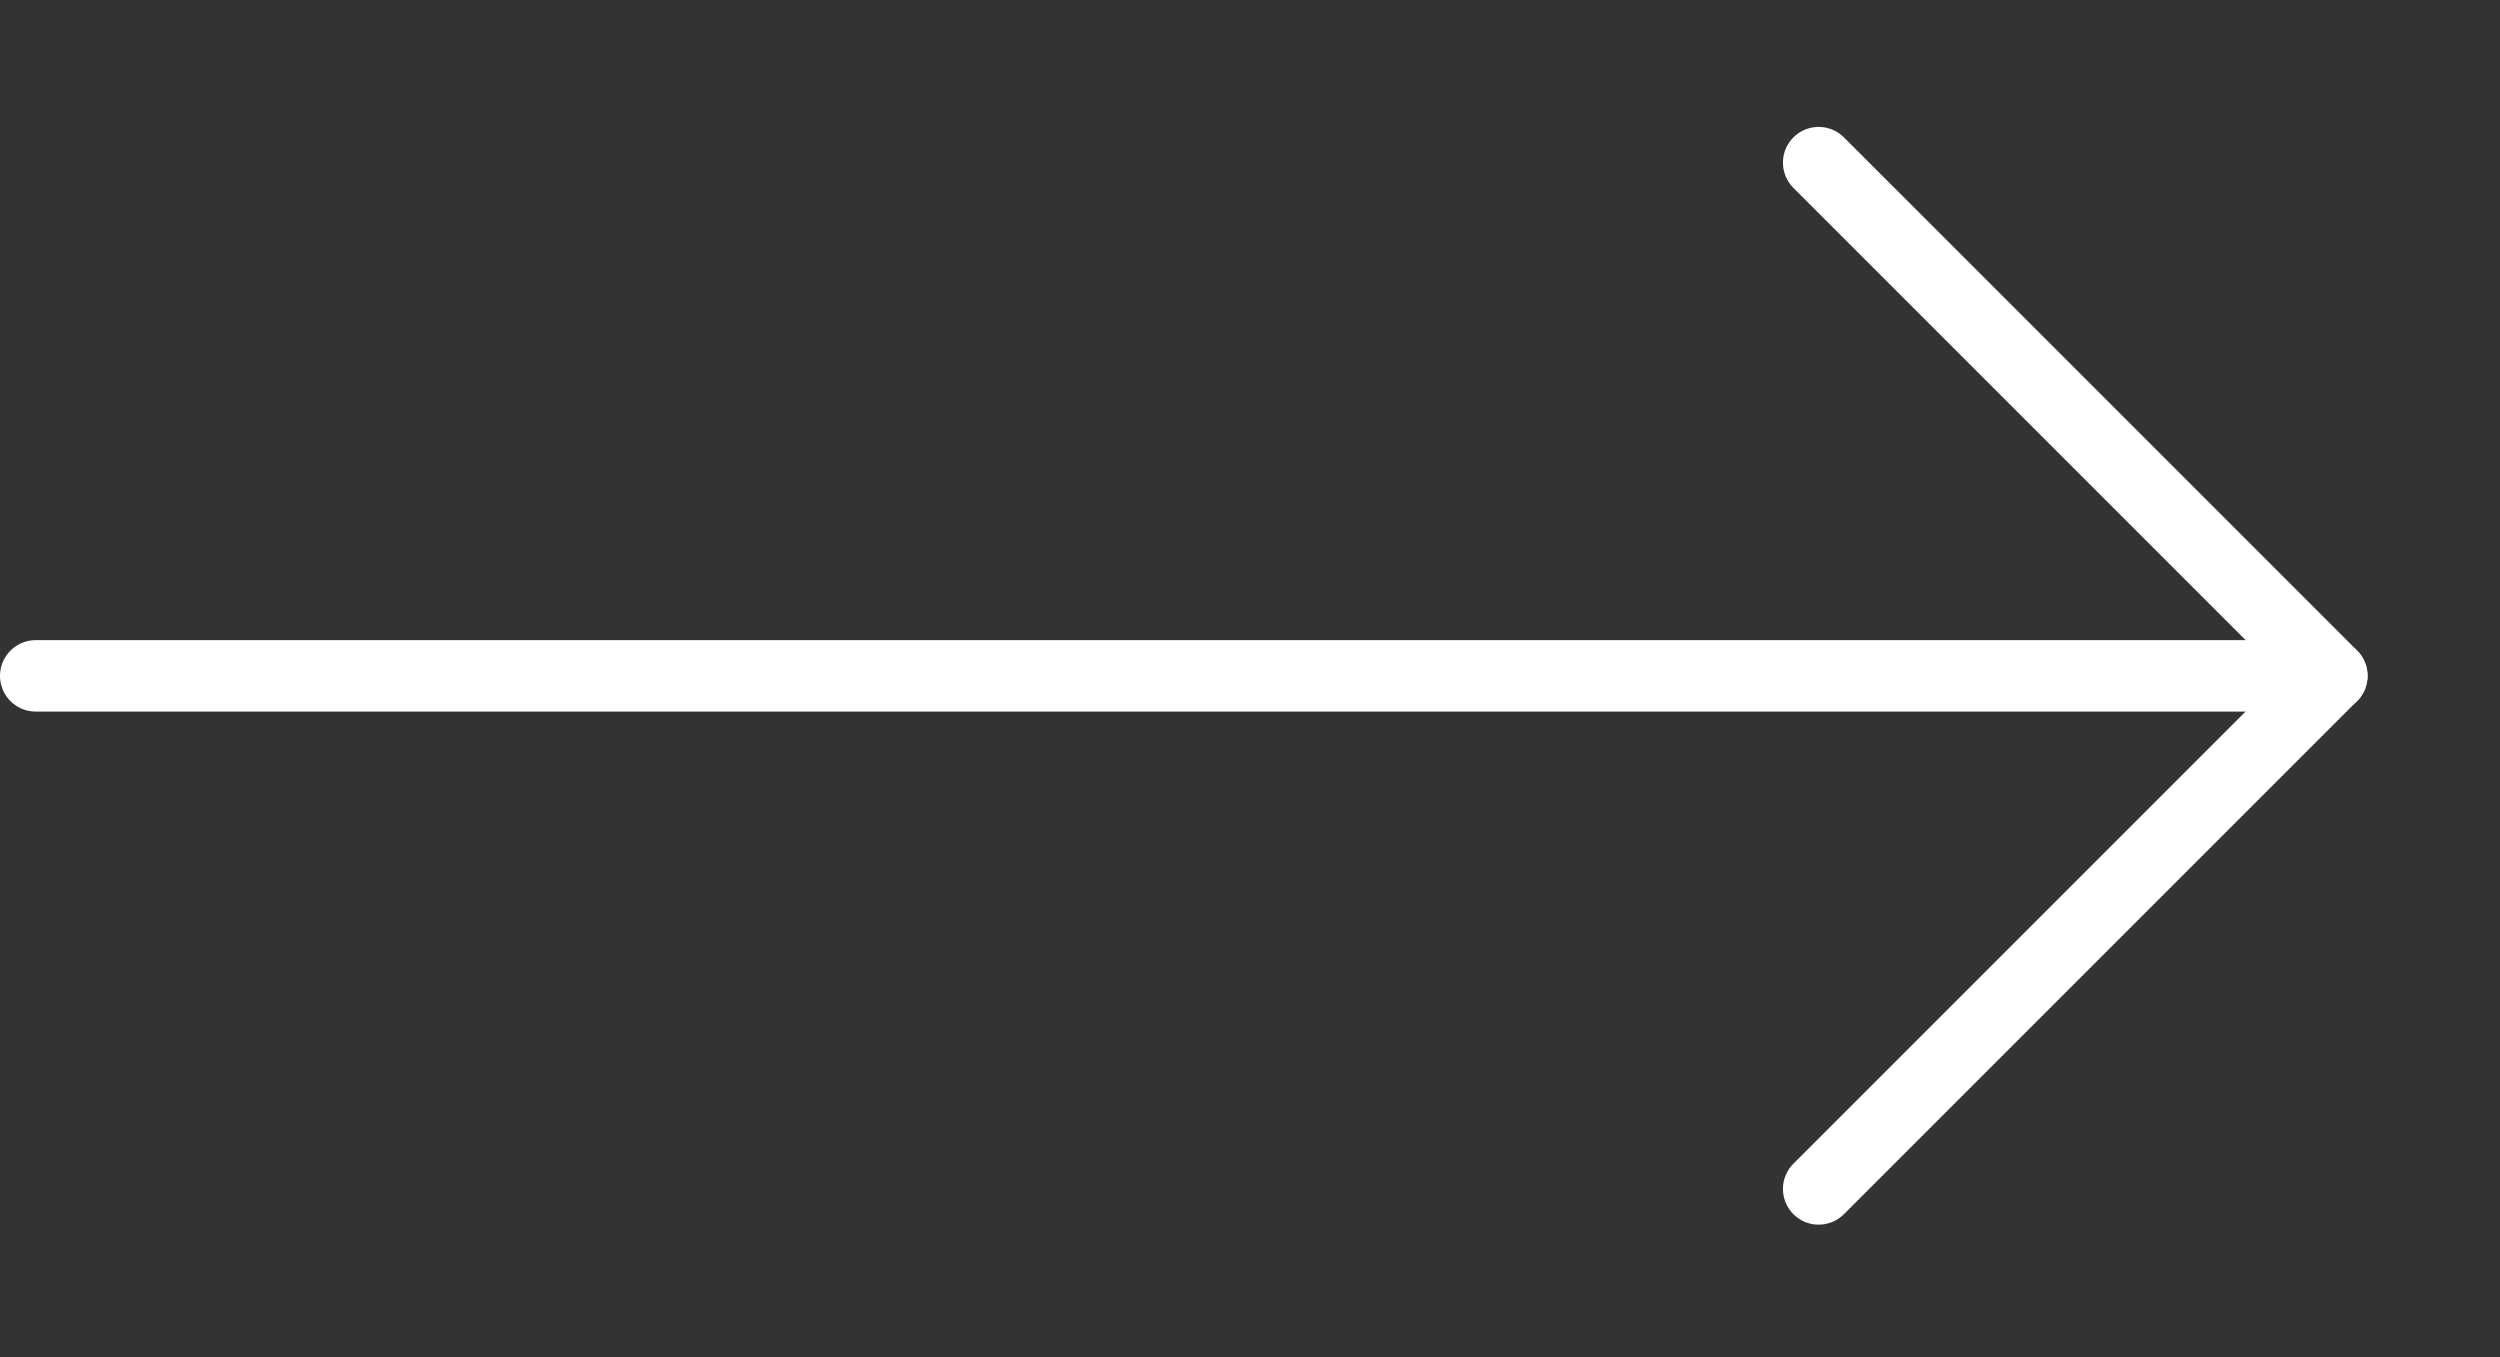 <svg xmlns="http://www.w3.org/2000/svg" width="35" height="19" viewBox="0 0 35 19">
  <rect x="0" y="0" width="35" height="19" fill="#333333" stroke="none"/>
  <g id="Arrow" transform="translate(16)">
    <rect id="Rectangle_630" data-name="Rectangle 630" width="19" height="19" fill="none"/>
    <g id="Group_1055" data-name="Group 1055" transform="translate(2.277 2.277)">
      <line id="Line_1736" data-name="Line 1736" x2="32.146" transform="translate(-17.777 7.185)" fill="none" stroke="#fff" stroke-linecap="round" stroke-width="1"/>
      <path id="Path_763" data-name="Path 763" d="M10.16,0V10.16H0" transform="translate(0 7.184) rotate(-45)" fill="none" stroke="#fff" stroke-linecap="round" stroke-linejoin="round" stroke-width="1"/>
    </g>
  </g>
</svg>
